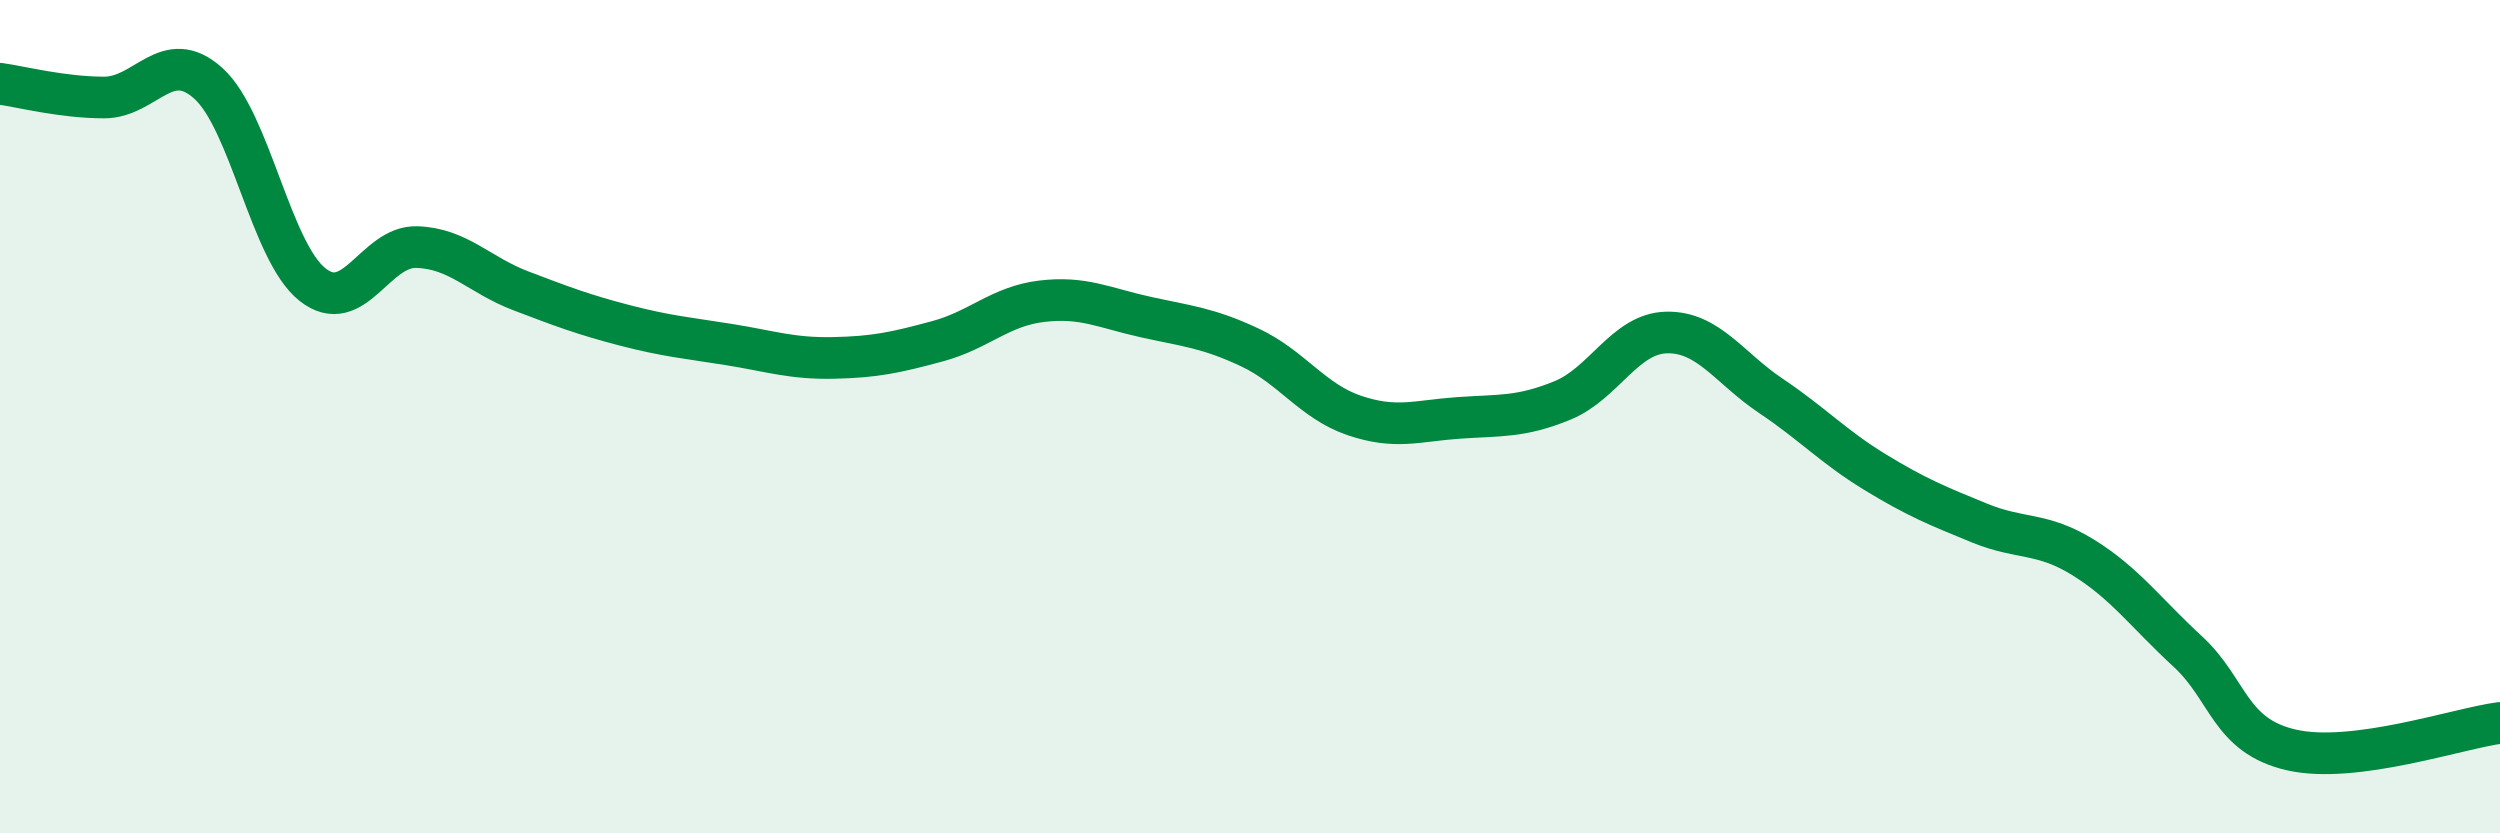 
    <svg width="60" height="20" viewBox="0 0 60 20" xmlns="http://www.w3.org/2000/svg">
      <path
        d="M 0,2.01 C 0.5,2.08 1.5,2.34 2.5,2.34 C 3.5,2.34 4,1.1 5,2 C 6,2.9 6.5,6.04 7.5,6.83 C 8.5,7.62 9,5.9 10,5.93 C 11,5.96 11.5,6.6 12.5,6.98 C 13.5,7.36 14,7.55 15,7.81 C 16,8.07 16.5,8.11 17.5,8.27 C 18.5,8.43 19,8.61 20,8.59 C 21,8.57 21.5,8.46 22.5,8.19 C 23.5,7.92 24,7.35 25,7.23 C 26,7.11 26.5,7.39 27.5,7.61 C 28.5,7.83 29,7.87 30,8.34 C 31,8.81 31.5,9.63 32.5,9.97 C 33.5,10.31 34,10.1 35,10.03 C 36,9.96 36.5,10.02 37.5,9.61 C 38.5,9.2 39,8 40,7.98 C 41,7.96 41.5,8.83 42.5,9.5 C 43.5,10.17 44,10.72 45,11.33 C 46,11.94 46.5,12.14 47.5,12.55 C 48.5,12.96 49,12.76 50,13.38 C 51,14 51.5,14.71 52.5,15.63 C 53.5,16.55 53.5,17.66 55,18 C 56.5,18.34 59,17.48 60,17.35L60 20L0 20Z"
        fill="#008740"
        opacity="0.1"
        stroke-linecap="round"
        stroke-linejoin="round"
      />
      <path
        d="M 0,2.01 C 0.5,2.08 1.5,2.34 2.5,2.34 C 3.5,2.34 4,1.1 5,2 C 6,2.9 6.5,6.04 7.5,6.83 C 8.5,7.62 9,5.9 10,5.93 C 11,5.96 11.5,6.6 12.5,6.98 C 13.5,7.36 14,7.55 15,7.81 C 16,8.07 16.5,8.11 17.5,8.27 C 18.5,8.43 19,8.61 20,8.59 C 21,8.57 21.5,8.46 22.5,8.19 C 23.5,7.92 24,7.35 25,7.23 C 26,7.11 26.5,7.39 27.5,7.61 C 28.5,7.83 29,7.87 30,8.34 C 31,8.81 31.5,9.63 32.5,9.97 C 33.5,10.31 34,10.1 35,10.03 C 36,9.96 36.5,10.02 37.5,9.61 C 38.5,9.2 39,8 40,7.98 C 41,7.96 41.5,8.83 42.5,9.5 C 43.5,10.17 44,10.72 45,11.33 C 46,11.94 46.5,12.14 47.5,12.55 C 48.5,12.96 49,12.76 50,13.38 C 51,14 51.5,14.71 52.5,15.63 C 53.5,16.55 53.5,17.66 55,18 C 56.5,18.34 59,17.48 60,17.35"
        stroke="#008740"
        stroke-width="1"
        fill="none"
        stroke-linecap="round"
        stroke-linejoin="round"
      />
    </svg>
  